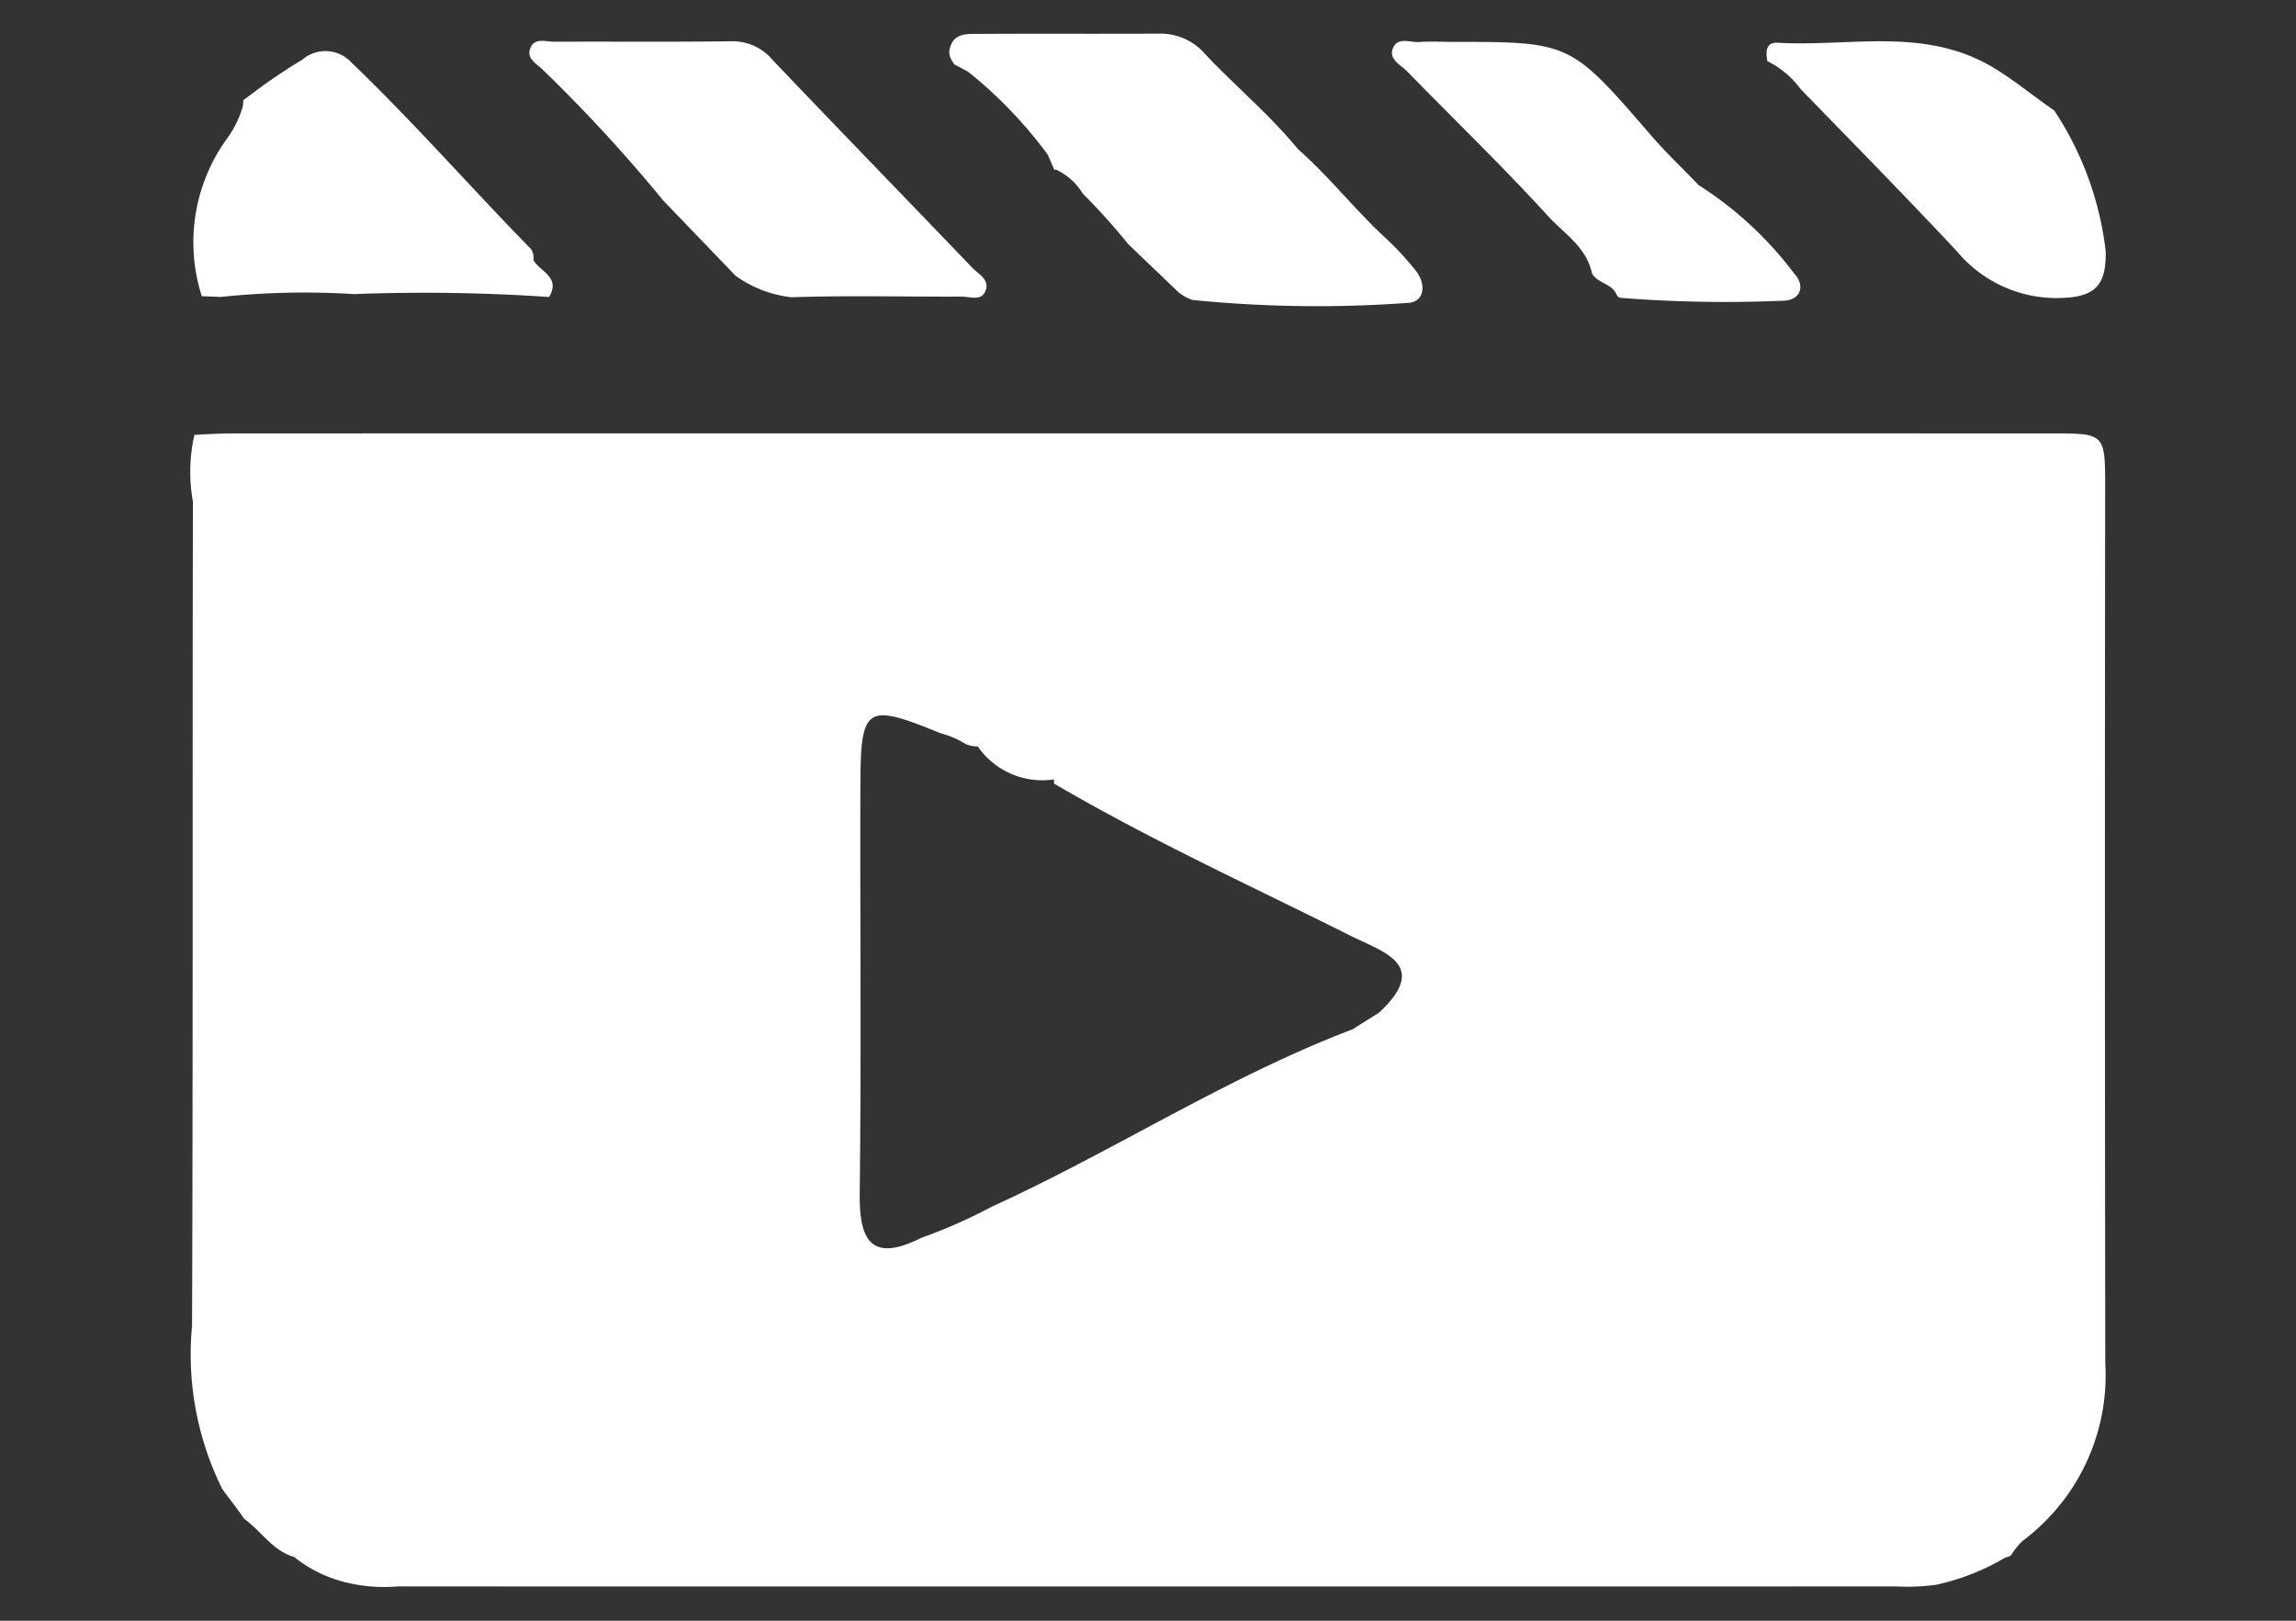 <svg id="Layer_1" data-name="Layer 1" xmlns="http://www.w3.org/2000/svg" width="34" height="24" viewBox="0 0 34 24"><rect x="0" y="0" width="34" height="24" fill="#333333" stroke="none"/><defs><style>.cls-1{fill:#fff;}</style></defs><path class="cls-1" d="M14.122.948l.214.114A6.538,6.538,0,0,1,15.515,2.29l.1.229.013-.011a.897.897,0,0,1,.405.358,9.579,9.579,0,0,1,.675.75l.723.692a.612.612,0,0,0,.23.134,18.575,18.575,0,0,0,3.177.044c.248-.006.287-.253.142-.459a4.463,4.463,0,0,0-.519-.555c-.428-.407-.798-.874-1.24-1.264C18.803,1.7,18.299,1.28,17.849.804a.87.87,0,0,0-.663-.306c-.894.005-1.787-.001-2.681.004-.194.001-.412-.022-.449.27a.295.295,0,0,0,.071.17Z"/><path class="cls-1" d="M20.835,1.054c.697.717,1.418,1.41,2.092,2.149.236.258.57.457.649.852l.005.005c.091.14.292.14.361.308a.082.082,0,0,0,.049.042,19.767,19.767,0,0,0,2.388.044c.287.005.361-.22.191-.402a5.37,5.37,0,0,0-1.415-1.31c-.239-.249-.49-.486-.715-.748C23.254.622,23.256.62,21.5.62c-.16,0-.322-.01-.481.002-.134.01-.317-.08-.389.086C20.555.879,20.741.958,20.835,1.054Z"/><path class="cls-1" d="M8.049,1.044A22.817,22.817,0,0,1,9.821,2.969l1.07,1.113a1.747,1.747,0,0,0,.832.32c.839-.029,1.68-.006,2.52-.01.118,0,.278.067.344-.07.084-.176-.094-.259-.187-.355C13.416,2.94,12.425,1.921,11.444.891a.774.774,0,0,0-.61-.28C9.959.623,9.083.614,8.207.618c-.119,0-.278-.059-.345.075C7.774.871,7.959.946,8.049,1.044Z"/><path class="cls-1" d="M3.27,4.397a11.903,11.903,0,0,1,1.975-.042,27.291,27.291,0,0,1,2.887.043c.174-.299-.137-.374-.233-.548a.242.242,0,0,0-.034-.16C6.97,2.775,6.125,1.809,5.202.923A.525.525,0,0,0,4.524.847a.515.515,0,0,0-.047.037,8.112,8.112,0,0,0-.754.511l-.12.088a.618.618,0,0,1-.01.102,1.53,1.53,0,0,1-.24.479,2.619,2.619,0,0,0-.365,2.322Z"/><path class="cls-1" d="M26.666,1.321C27.44,2.117,28.218,2.91,28.978,3.72a1.917,1.917,0,0,0,1.556.692c.506-.017.655-.201.648-.689a4.759,4.759,0,0,0-.763-2.088c-.293-.2-.565-.428-.871-.616C28.521.386,27.407.696,26.328.633c-.184-.011-.18.135-.157.272A1.37,1.37,0,0,1,26.666,1.321Z"/><path class="cls-1" d="M30.389,6.418q-13.487-.001-26.975,0c-.178,0-.357.014-.535.021a2.473,2.473,0,0,0-.022.989c-.009,4.068.002,8.136-.013,12.204a4.485,4.485,0,0,0,.445,2.413c.105.151.225.29.324.444.254.18.425.477.743.567a1.983,1.983,0,0,0,.839.393,2.375,2.375,0,0,0,.692.043q11.094.002,22.188,0a3.276,3.276,0,0,0,.589-.023A3.444,3.444,0,0,0,29.7,23.062a.161.161,0,0,0,.081-.032,1.076,1.076,0,0,1,.17-.212,3.061,3.061,0,0,0,1.225-2.628q-.01-6.473-.002-12.947C31.174,6.42,31.177,6.418,30.389,6.418Zm-9.964,8.575h0l-.395.249c-1.86.707-3.531,1.8-5.335,2.623a7.917,7.917,0,0,1-1.054.466c-.72.361-.918.063-.91-.651.024-2.019.004-4.039.01-6.058.004-1.169.085-1.215,1.182-.766a1.399,1.399,0,0,1,.379.163.478.478,0,0,0,.177.035,1.161,1.161,0,0,0,1.129.487v.062c1.425.835,2.926,1.52,4.4,2.258C20.49,14.101,21.18,14.287,20.425,14.992Z"/></svg>